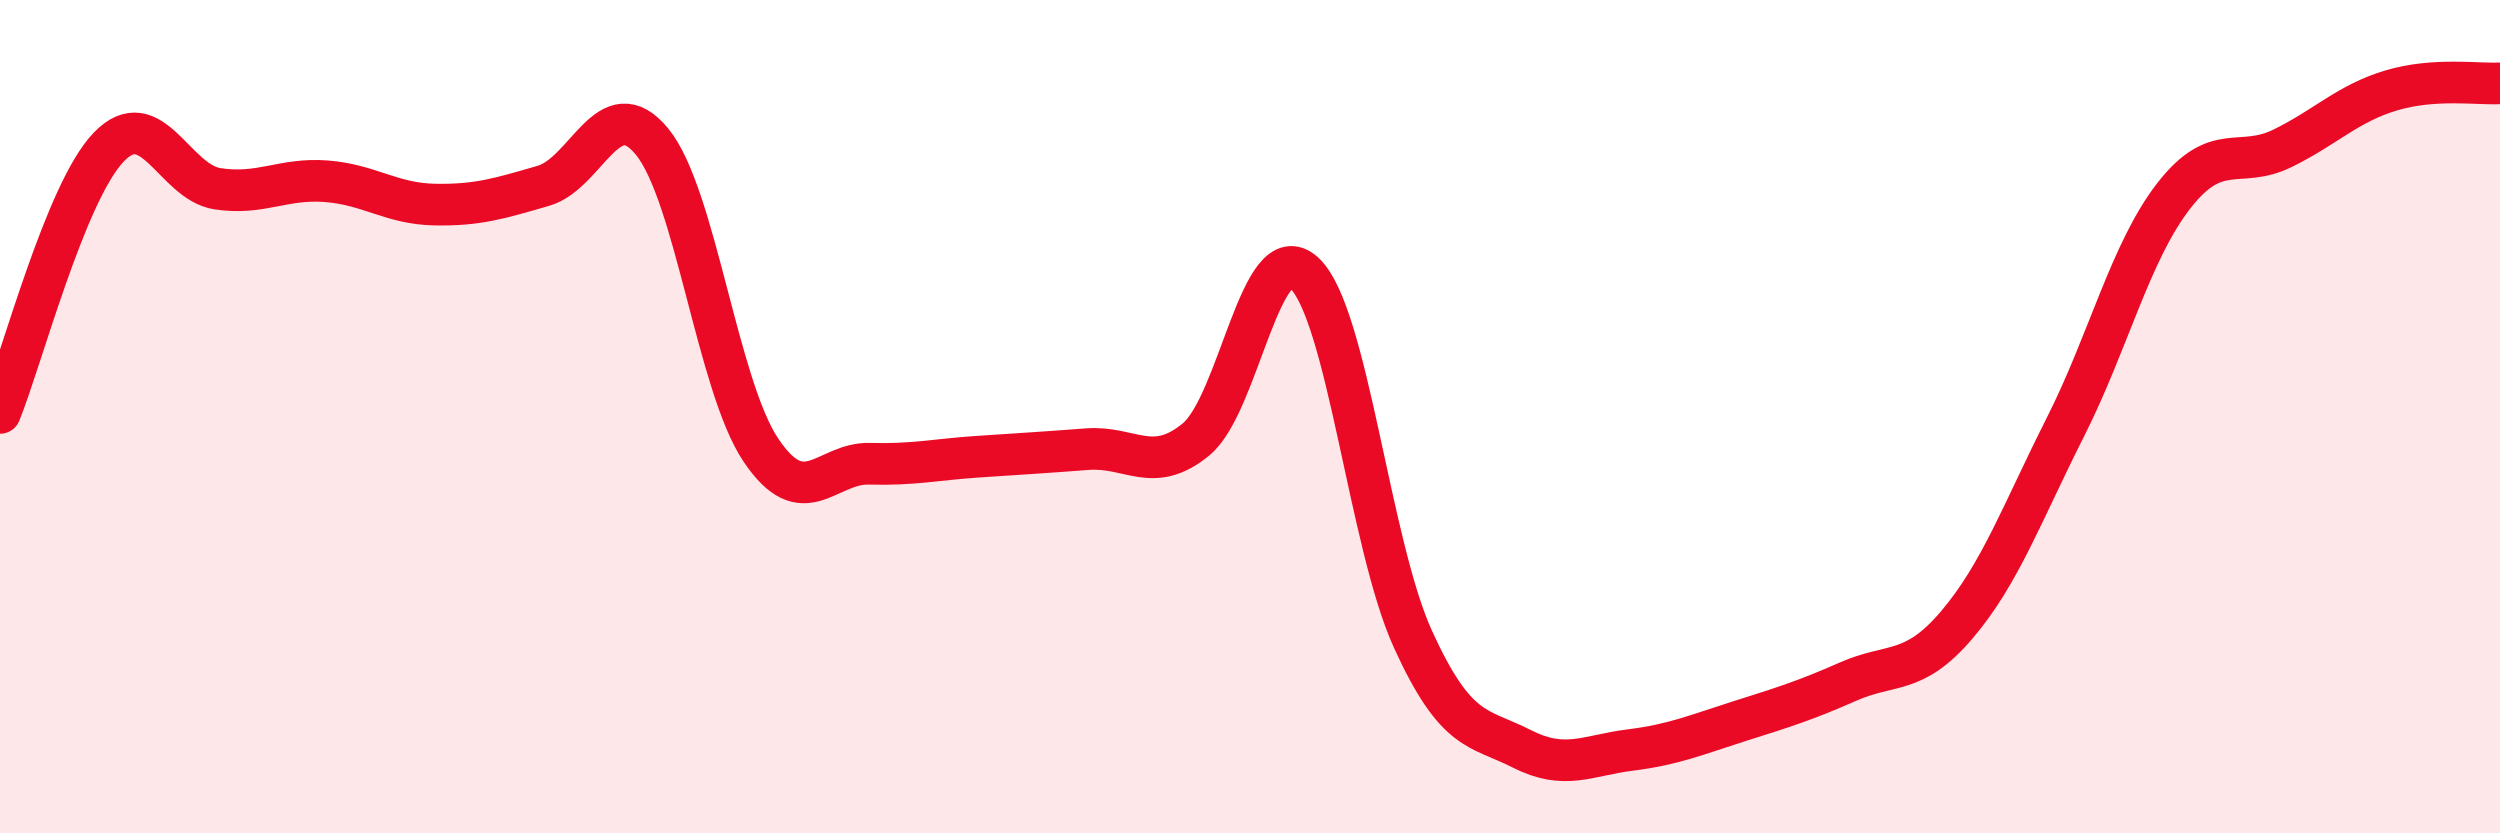 
    <svg width="60" height="20" viewBox="0 0 60 20" xmlns="http://www.w3.org/2000/svg">
      <path
        d="M 0,9.91 C 0.52,8.63 1.57,4.61 2.61,3.53 C 3.65,2.45 4.18,4.37 5.22,4.53 C 6.26,4.69 6.79,4.27 7.83,4.35 C 8.87,4.43 9.39,4.89 10.43,4.91 C 11.47,4.93 12,4.76 13.04,4.46 C 14.08,4.16 14.61,2.13 15.65,3.4 C 16.69,4.67 17.22,9.25 18.26,10.8 C 19.3,12.35 19.83,11.1 20.87,11.13 C 21.91,11.16 22.44,11.03 23.48,10.96 C 24.52,10.89 25.05,10.86 26.09,10.78 C 27.13,10.7 27.66,11.4 28.7,10.55 C 29.74,9.7 30.26,5.59 31.3,6.55 C 32.34,7.51 32.87,13.06 33.91,15.34 C 34.95,17.62 35.48,17.44 36.52,17.97 C 37.56,18.5 38.09,18.13 39.13,18 C 40.17,17.87 40.7,17.64 41.74,17.31 C 42.78,16.98 43.31,16.82 44.35,16.36 C 45.39,15.9 45.92,16.22 46.96,15 C 48,13.78 48.53,12.31 49.57,10.25 C 50.61,8.19 51.13,6.04 52.17,4.7 C 53.21,3.36 53.74,4.07 54.78,3.56 C 55.82,3.05 56.35,2.48 57.39,2.17 C 58.43,1.86 59.48,2.03 60,2L60 20L0 20Z"
        fill="#EB0A25"
        opacity="0.1"
        stroke-linecap="round"
        stroke-linejoin="round"
      />
      <path
        d="M 0,9.91 C 0.52,8.63 1.57,4.61 2.61,3.53 C 3.65,2.45 4.18,4.37 5.22,4.53 C 6.26,4.69 6.79,4.27 7.83,4.35 C 8.87,4.43 9.39,4.89 10.43,4.91 C 11.47,4.93 12,4.76 13.04,4.46 C 14.08,4.16 14.61,2.13 15.65,3.4 C 16.69,4.67 17.22,9.25 18.26,10.8 C 19.3,12.35 19.83,11.1 20.87,11.13 C 21.91,11.16 22.44,11.03 23.48,10.96 C 24.52,10.89 25.05,10.86 26.09,10.78 C 27.13,10.7 27.66,11.4 28.7,10.55 C 29.74,9.7 30.26,5.59 31.3,6.55 C 32.34,7.51 32.87,13.06 33.91,15.34 C 34.95,17.62 35.48,17.44 36.52,17.97 C 37.56,18.5 38.09,18.13 39.13,18 C 40.17,17.87 40.7,17.64 41.74,17.31 C 42.78,16.98 43.31,16.82 44.35,16.36 C 45.39,15.9 45.92,16.22 46.96,15 C 48,13.78 48.53,12.31 49.57,10.25 C 50.61,8.19 51.13,6.04 52.17,4.7 C 53.21,3.36 53.74,4.07 54.78,3.56 C 55.82,3.05 56.35,2.48 57.39,2.17 C 58.43,1.86 59.48,2.03 60,2"
        stroke="#EB0A25"
        stroke-width="1"
        fill="none"
        stroke-linecap="round"
        stroke-linejoin="round"
      />
    </svg>
  